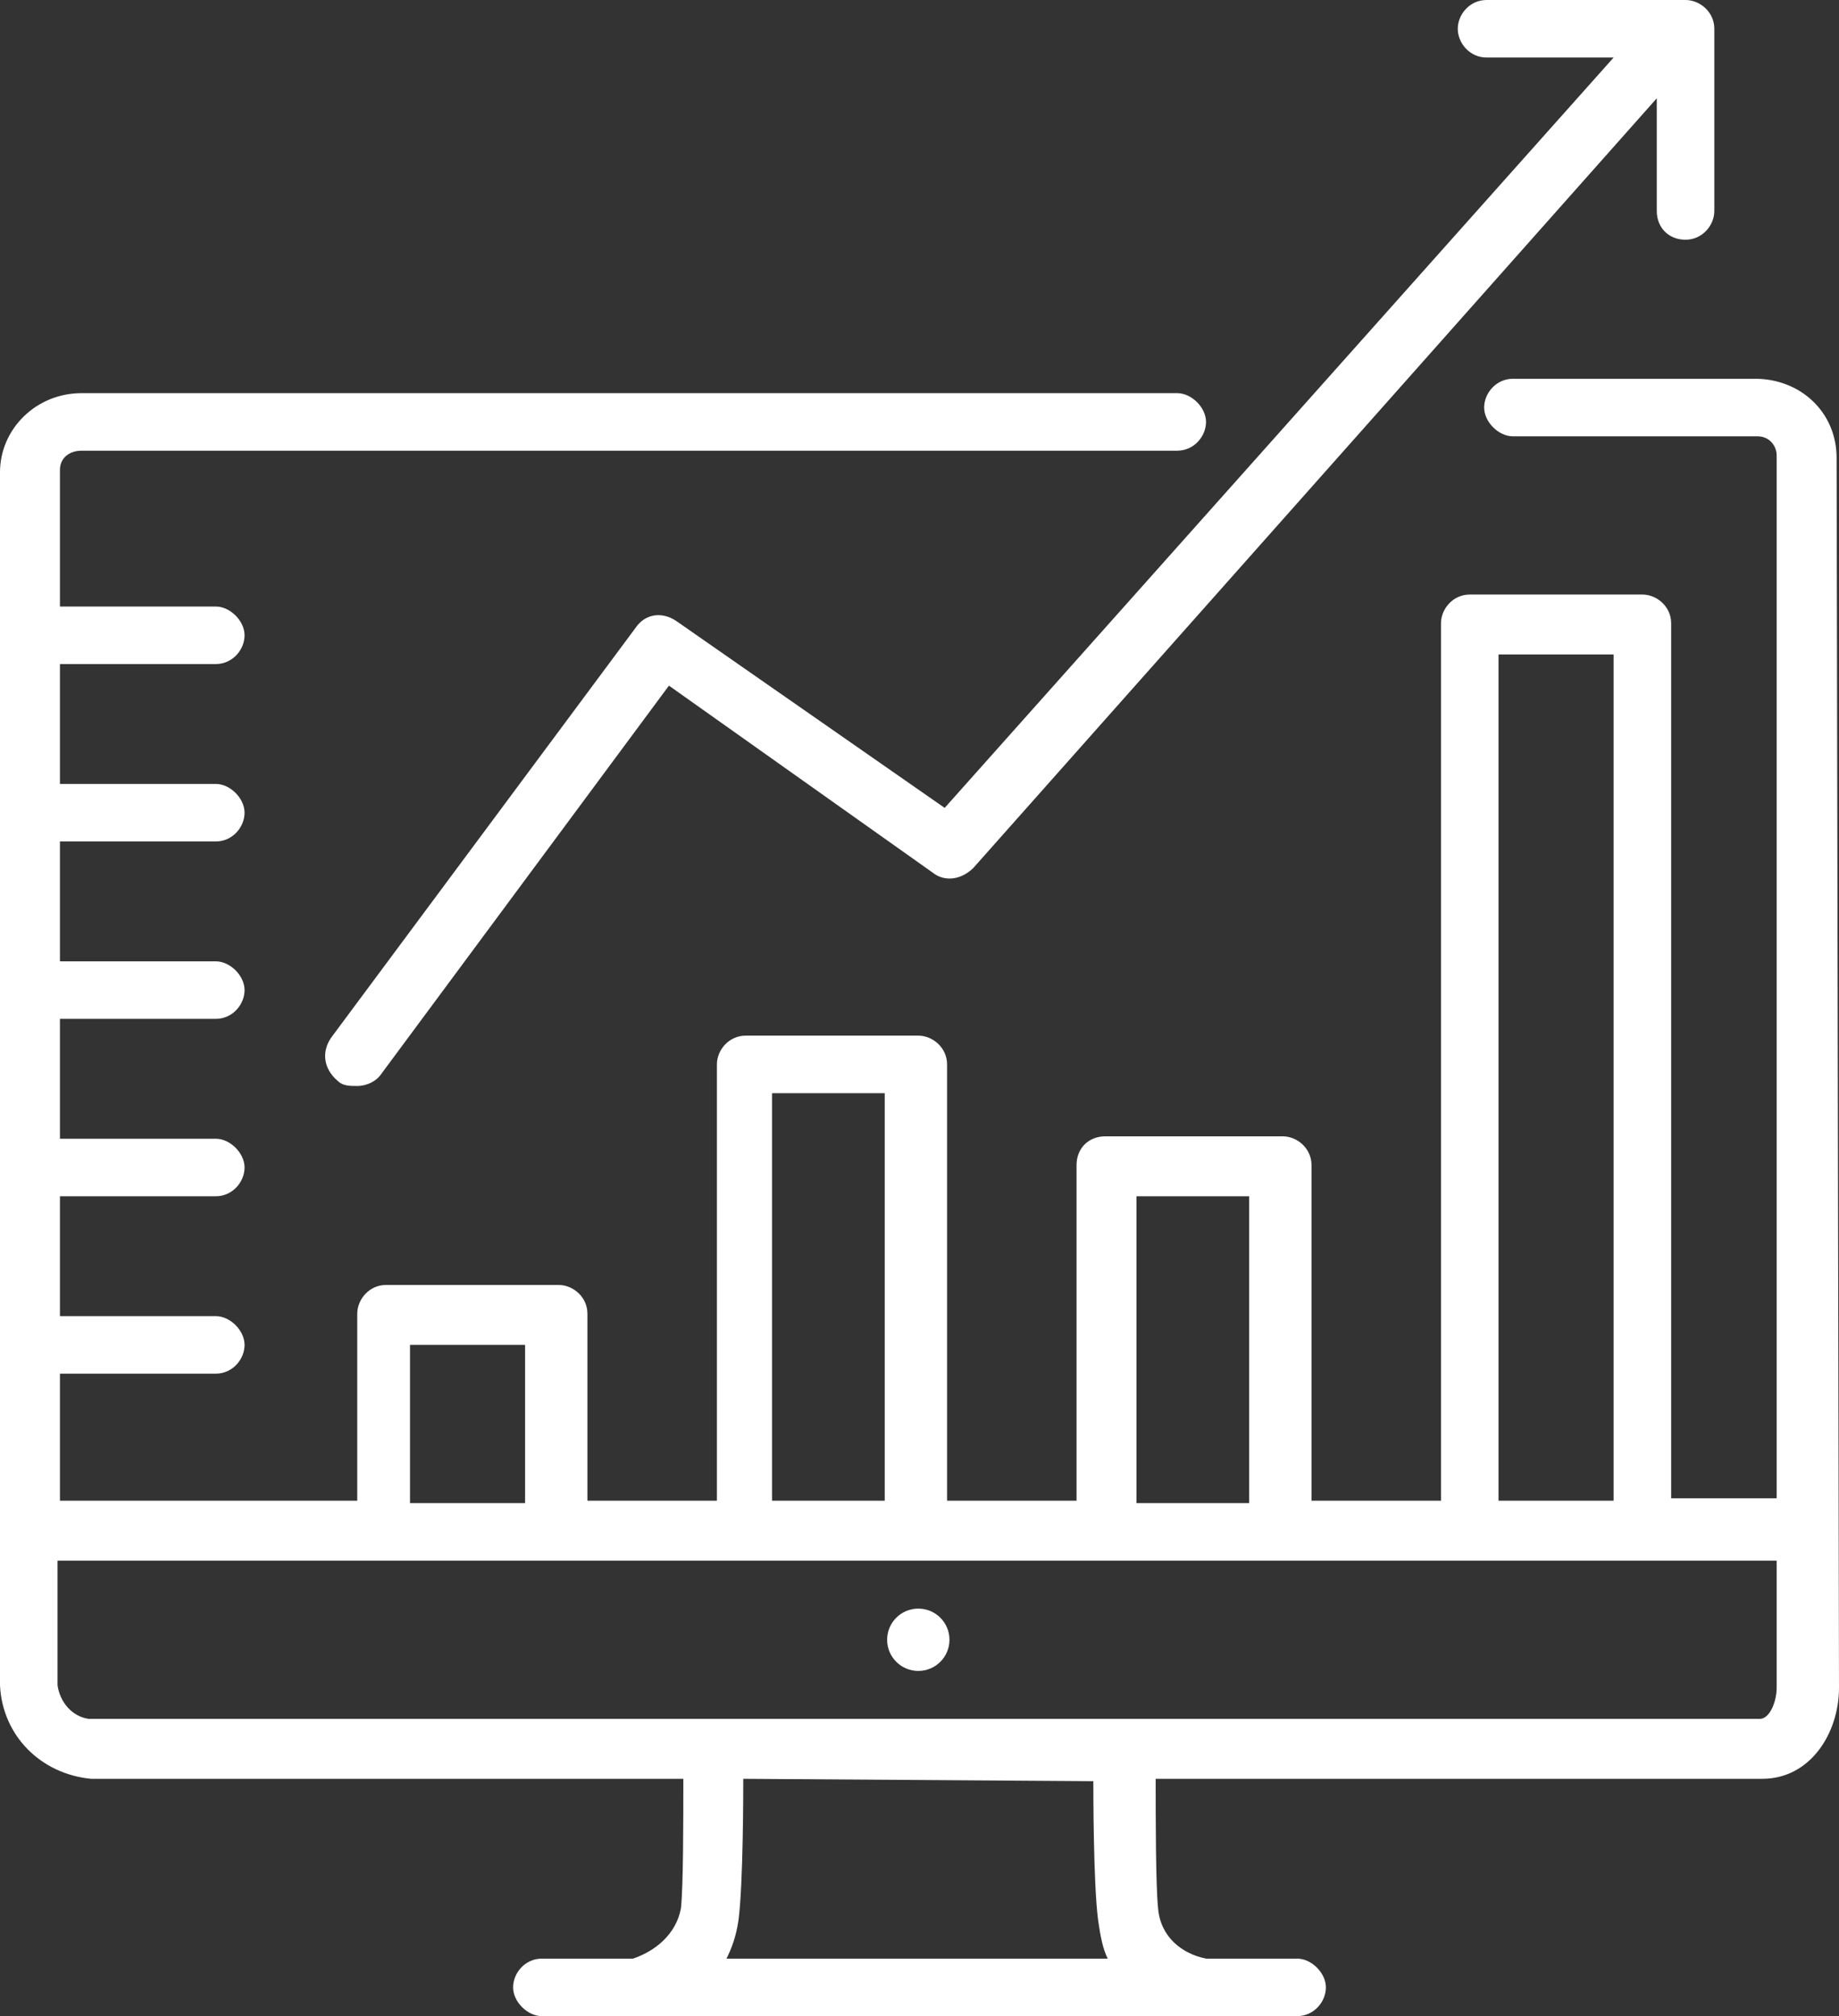 <?xml version="1.0" encoding="UTF-8" standalone="no"?><svg xmlns="http://www.w3.org/2000/svg" xmlns:xlink="http://www.w3.org/1999/xlink" fill="#ffffff" height="84.1" preserveAspectRatio="xMidYMid meet" version="1" viewBox="7.9 5.6 76.7 84.1" width="76.7" zoomAndPan="magnify"><rect x="7.9" y="5.6" width="76.7" height="84.1" fill="#333333" stroke="none"/><g id="change1_1"><circle cx="46.2" cy="74" fill="inherit" r="1.3"/><path d="M69.9,8h5.3L47.3,39.3l-11.2-7.8c-0.6-0.4-1.3-0.3-1.7,0.3L21.7,48.9c-0.4,0.6-0.3,1.3,0.3,1.8c0.2,0.2,0.5,0.2,0.8,0.2 c0.4,0,0.8-0.2,1-0.5l12-16.2L46.8,42c0.5,0.4,1.2,0.3,1.7-0.2L77,9.7v4.7c0,0.7,0.5,1.2,1.2,1.2l0,0c0,0,0,0,0,0 c0.7,0,1.2-0.6,1.2-1.2V6.8c0-0.7-0.6-1.2-1.2-1.2h-8.3c-0.7,0-1.2,0.6-1.2,1.2S69.2,8,69.9,8z" fill="inherit"/><path d="M84.5,24.7c0-1.9-1.5-3.3-3.4-3.3H71c-0.7,0-1.2,0.6-1.2,1.2s0.6,1.2,1.2,1.2h10.2c0.5,0,0.8,0.4,0.8,0.8v43.5h-4.4V31.6 c0-0.7-0.6-1.2-1.2-1.2h-7.2c-0.7,0-1.2,0.6-1.2,1.2v36.6h-5.4v-14c0-0.7-0.6-1.2-1.2-1.2H54c-0.7,0-1.2,0.5-1.2,1.2v14h-5.4V50 c0-0.7-0.6-1.2-1.2-1.2h-7.2c-0.7,0-1.2,0.6-1.2,1.2v18.2h-5.4v-7.8c0-0.7-0.6-1.2-1.2-1.2h-7.2c-0.7,0-1.2,0.6-1.2,1.2v7.8H10.4 v-5.3h6.5c0.7,0,1.2-0.6,1.2-1.2s-0.6-1.2-1.2-1.2h-6.5v-5h6.5c0.7,0,1.2-0.6,1.2-1.2s-0.6-1.2-1.2-1.2h-6.5v-5h6.5 c0.7,0,1.2-0.6,1.2-1.2s-0.6-1.2-1.2-1.2h-6.5v-5h6.5c0.7,0,1.2-0.6,1.2-1.2s-0.6-1.2-1.2-1.2h-6.5v-5h6.5c0.7,0,1.2-0.6,1.2-1.2 s-0.6-1.2-1.2-1.2h-6.5v-5.7c0-0.5,0.4-0.8,0.9-0.8H57c0.7,0,1.2-0.6,1.2-1.2s-0.6-1.2-1.2-1.2H11.3c-1.9,0-3.4,1.5-3.4,3.3 L7.9,75.9c0.1,2.1,1.7,3.7,3.8,3.9h24.7c0,1.7,0,4.5-0.1,5.4c-0.2,1.1-1.1,1.8-2,2.1h-3.8c-0.7,0-1.2,0.6-1.2,1.2s0.6,1.2,1.2,1.2 h27.7c0,0,0,0,0,0v0H62c0.7,0,1.2-0.6,1.2-1.2s-0.6-1.2-1.2-1.2h-3.8c-1-0.2-1.9-0.9-2-2.1c-0.1-1-0.1-3.8-0.1-5.4h25.3 c2,0,3.2-1.9,3.2-3.8L84.5,24.7z M70.4,32.9h4.8v35.3h-4.8V32.9z M55.3,55.5H60v12.8h-4.7V55.5z M40.1,51.2h4.7v17h-4.7V51.2z M25,61.7h4.8v6.6H25V61.7z M38.2,87.3c0.2-0.4,0.4-0.9,0.5-1.6c0.2-1.5,0.2-5.5,0.2-5.9l14.6,0.1c0,0.4,0,4.3,0.2,5.8 c0.1,0.7,0.2,1.2,0.4,1.6H38.2z M82,76c0,0.6-0.3,1.3-0.7,1.3H11.6c-0.7-0.1-1.2-0.7-1.3-1.4v-5.2H82V76z" fill="inherit"/></g></svg>